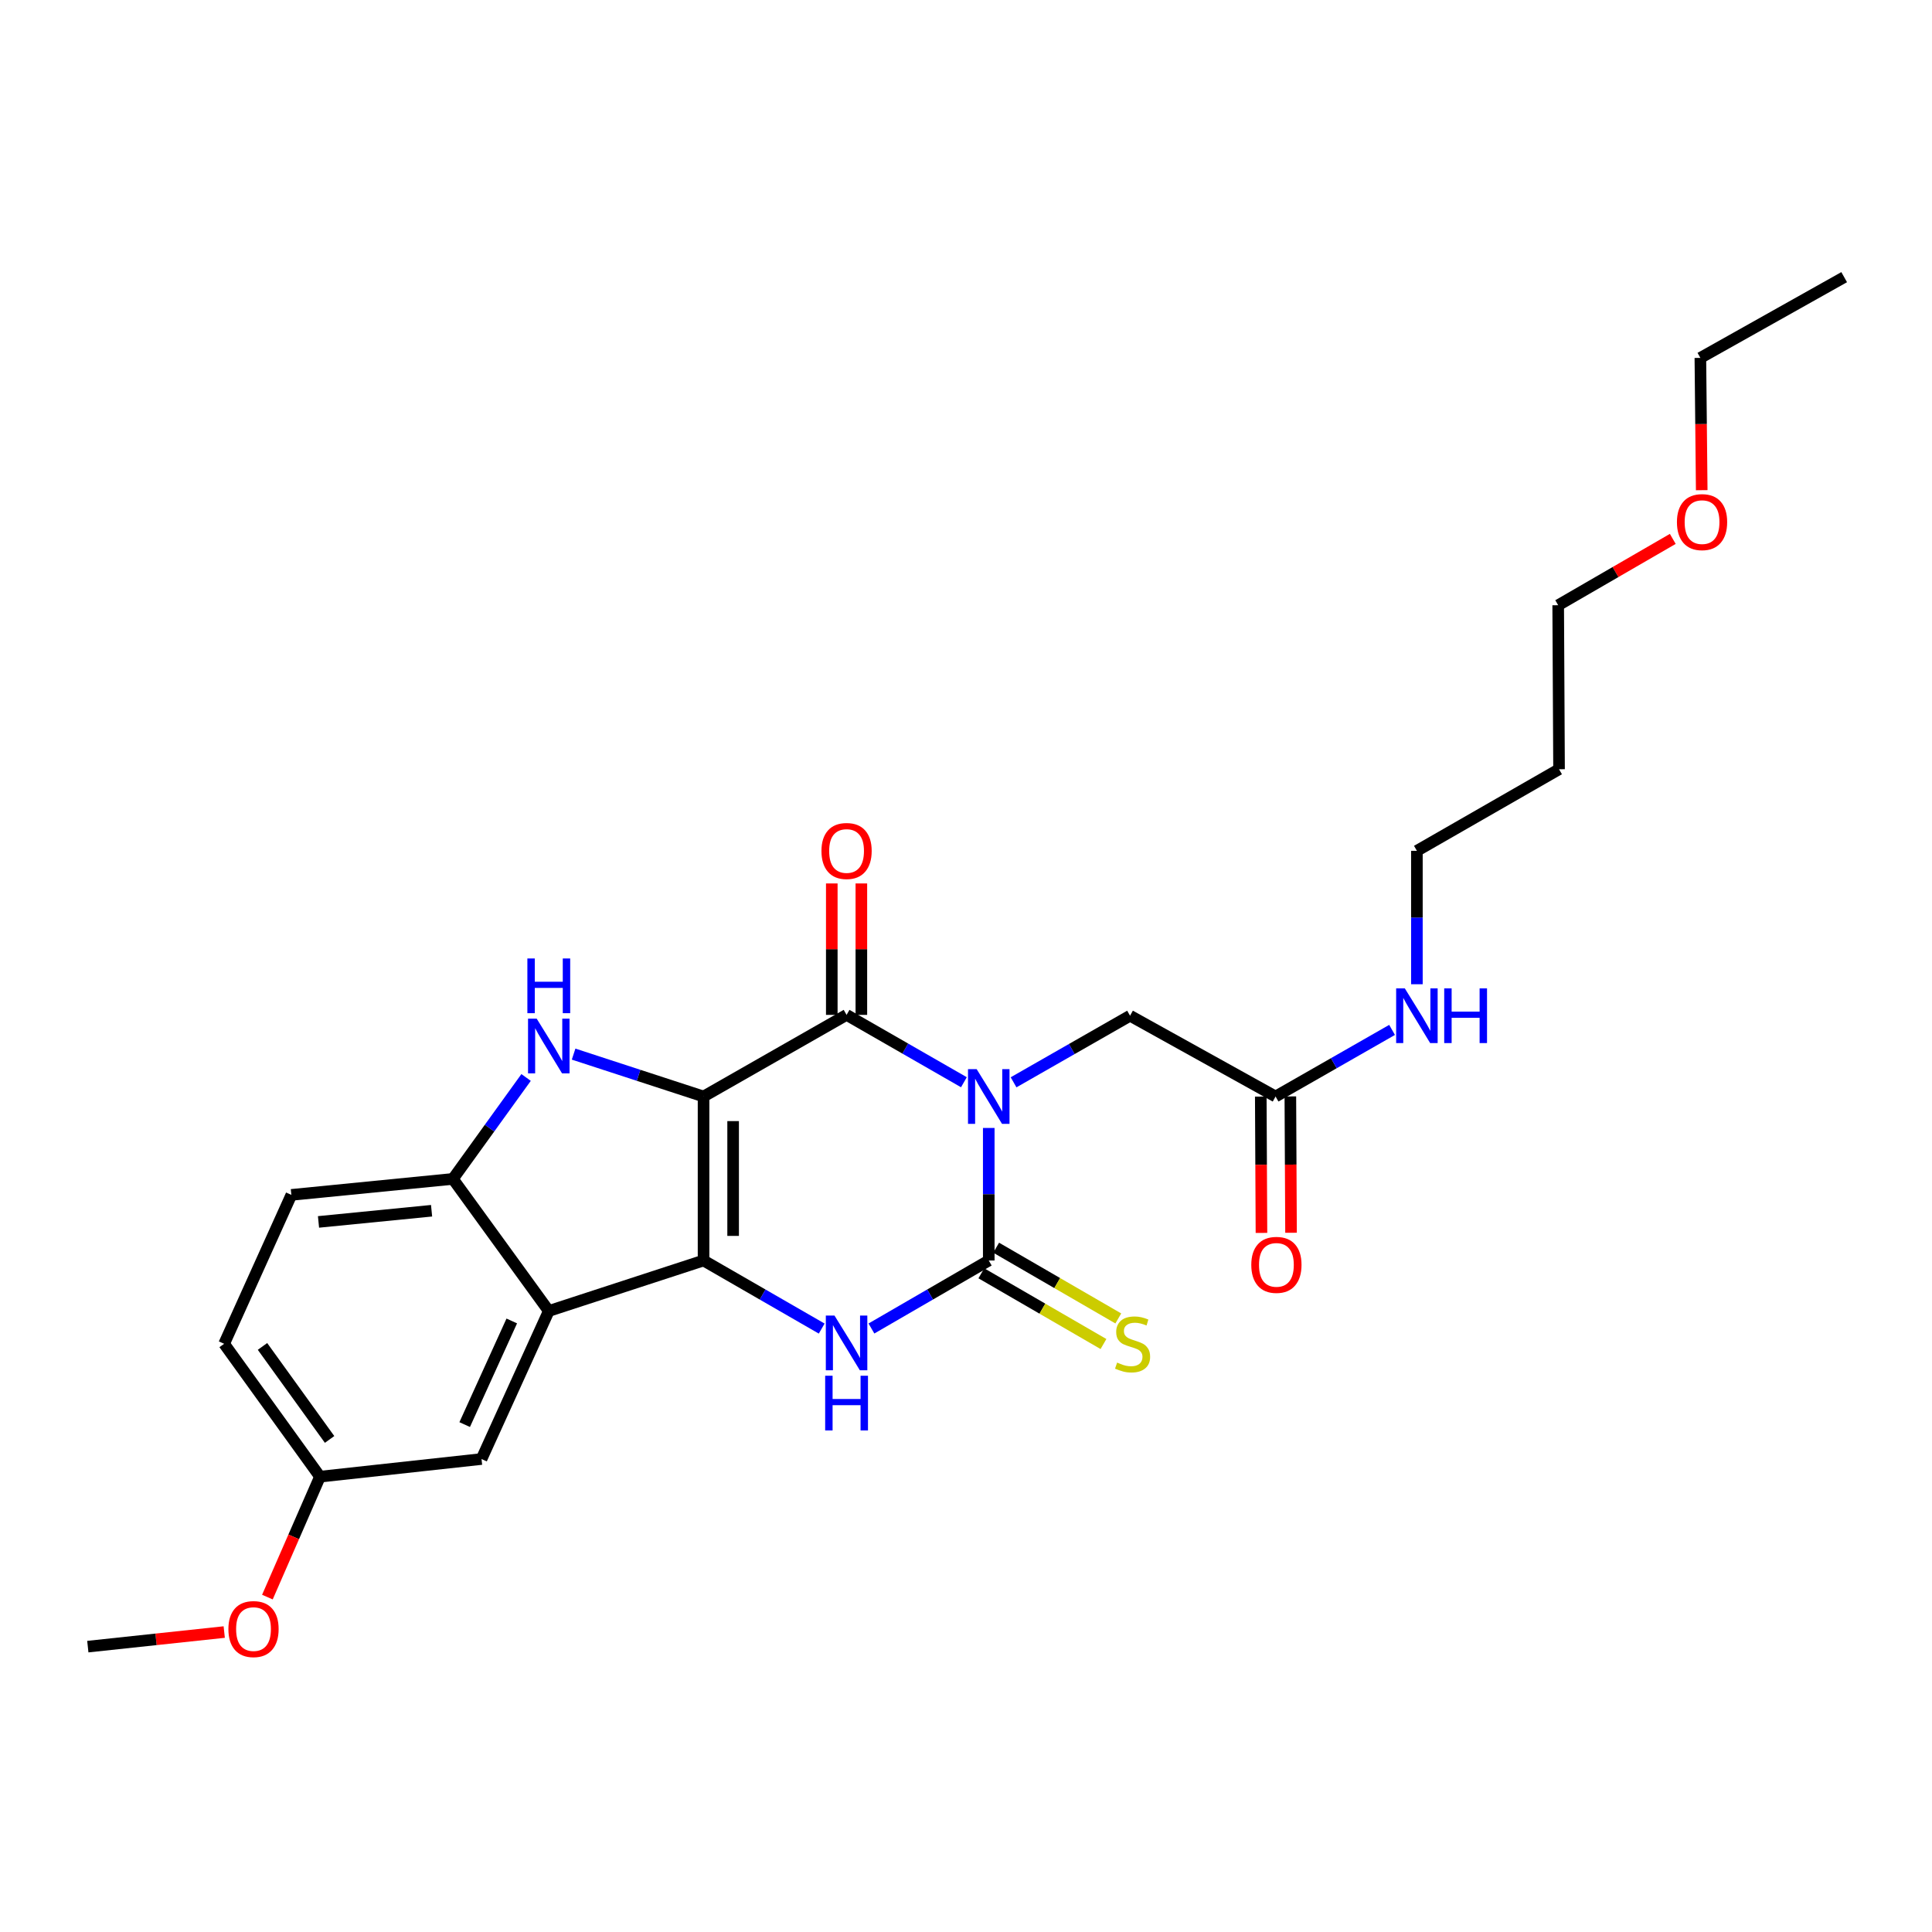<?xml version='1.0' encoding='iso-8859-1'?>
<svg version='1.1' baseProfile='full'
              xmlns='http://www.w3.org/2000/svg'
                      xmlns:rdkit='http://www.rdkit.org/xml'
                      xmlns:xlink='http://www.w3.org/1999/xlink'
                  xml:space='preserve'
width='1000px' height='1000px' viewBox='0 0 1000 1000'>
<!-- END OF HEADER -->
<rect style='opacity:1.0;fill:#FFFFFF;stroke:none' width='1000' height='1000' x='0' y='0'> </rect>
<path class='bond-1' d='M 364.158,567.548 L 364.158,652.434' style='fill:none;fill-rule:evenodd;stroke:#000000;stroke-width:6px;stroke-linecap:butt;stroke-linejoin:miter;stroke-opacity:1' />
<path class='bond-1' d='M 379.465,580.281 L 379.465,639.701' style='fill:none;fill-rule:evenodd;stroke:#000000;stroke-width:6px;stroke-linecap:butt;stroke-linejoin:miter;stroke-opacity:1' />
<path class='bond-2' d='M 364.158,567.548 L 438.185,525.3' style='fill:none;fill-rule:evenodd;stroke:#000000;stroke-width:6px;stroke-linecap:butt;stroke-linejoin:miter;stroke-opacity:1' />
<path class='bond-5' d='M 364.158,567.548 L 330.527,556.577' style='fill:none;fill-rule:evenodd;stroke:#000000;stroke-width:6px;stroke-linecap:butt;stroke-linejoin:miter;stroke-opacity:1' />
<path class='bond-5' d='M 330.527,556.577 L 296.897,545.606' style='fill:none;fill-rule:evenodd;stroke:#0000FF;stroke-width:6px;stroke-linecap:butt;stroke-linejoin:miter;stroke-opacity:1' />
<path class='bond-0' d='M 498.917,560.164 L 468.551,542.732' style='fill:none;fill-rule:evenodd;stroke:#0000FF;stroke-width:6px;stroke-linecap:butt;stroke-linejoin:miter;stroke-opacity:1' />
<path class='bond-0' d='M 468.551,542.732 L 438.185,525.3' style='fill:none;fill-rule:evenodd;stroke:#000000;stroke-width:6px;stroke-linecap:butt;stroke-linejoin:miter;stroke-opacity:1' />
<path class='bond-3' d='M 511.778,583.83 L 511.778,618.132' style='fill:none;fill-rule:evenodd;stroke:#0000FF;stroke-width:6px;stroke-linecap:butt;stroke-linejoin:miter;stroke-opacity:1' />
<path class='bond-3' d='M 511.778,618.132 L 511.778,652.434' style='fill:none;fill-rule:evenodd;stroke:#000000;stroke-width:6px;stroke-linecap:butt;stroke-linejoin:miter;stroke-opacity:1' />
<path class='bond-8' d='M 524.624,560.203 L 554.768,542.968' style='fill:none;fill-rule:evenodd;stroke:#0000FF;stroke-width:6px;stroke-linecap:butt;stroke-linejoin:miter;stroke-opacity:1' />
<path class='bond-8' d='M 554.768,542.968 L 584.912,525.734' style='fill:none;fill-rule:evenodd;stroke:#000000;stroke-width:6px;stroke-linecap:butt;stroke-linejoin:miter;stroke-opacity:1' />
<path class='bond-4' d='M 364.158,652.434 L 394.733,670.052' style='fill:none;fill-rule:evenodd;stroke:#000000;stroke-width:6px;stroke-linecap:butt;stroke-linejoin:miter;stroke-opacity:1' />
<path class='bond-4' d='M 394.733,670.052 L 425.309,687.671' style='fill:none;fill-rule:evenodd;stroke:#0000FF;stroke-width:6px;stroke-linecap:butt;stroke-linejoin:miter;stroke-opacity:1' />
<path class='bond-6' d='M 364.158,652.434 L 284.05,678.567' style='fill:none;fill-rule:evenodd;stroke:#000000;stroke-width:6px;stroke-linecap:butt;stroke-linejoin:miter;stroke-opacity:1' />
<path class='bond-11' d='M 445.838,525.3 L 445.838,491.285' style='fill:none;fill-rule:evenodd;stroke:#000000;stroke-width:6px;stroke-linecap:butt;stroke-linejoin:miter;stroke-opacity:1' />
<path class='bond-11' d='M 445.838,491.285 L 445.838,457.271' style='fill:none;fill-rule:evenodd;stroke:#FF0000;stroke-width:6px;stroke-linecap:butt;stroke-linejoin:miter;stroke-opacity:1' />
<path class='bond-11' d='M 430.531,525.3 L 430.531,491.285' style='fill:none;fill-rule:evenodd;stroke:#000000;stroke-width:6px;stroke-linecap:butt;stroke-linejoin:miter;stroke-opacity:1' />
<path class='bond-11' d='M 430.531,491.285 L 430.531,457.271' style='fill:none;fill-rule:evenodd;stroke:#FF0000;stroke-width:6px;stroke-linecap:butt;stroke-linejoin:miter;stroke-opacity:1' />
<path class='bond-9' d='M 507.942,659.057 L 539.549,677.362' style='fill:none;fill-rule:evenodd;stroke:#000000;stroke-width:6px;stroke-linecap:butt;stroke-linejoin:miter;stroke-opacity:1' />
<path class='bond-9' d='M 539.549,677.362 L 571.155,695.668' style='fill:none;fill-rule:evenodd;stroke:#CCCC00;stroke-width:6px;stroke-linecap:butt;stroke-linejoin:miter;stroke-opacity:1' />
<path class='bond-9' d='M 515.614,645.811 L 547.22,664.116' style='fill:none;fill-rule:evenodd;stroke:#000000;stroke-width:6px;stroke-linecap:butt;stroke-linejoin:miter;stroke-opacity:1' />
<path class='bond-9' d='M 547.22,664.116 L 578.827,682.422' style='fill:none;fill-rule:evenodd;stroke:#CCCC00;stroke-width:6px;stroke-linecap:butt;stroke-linejoin:miter;stroke-opacity:1' />
<path class='bond-27' d='M 511.778,652.434 L 481.415,670.033' style='fill:none;fill-rule:evenodd;stroke:#000000;stroke-width:6px;stroke-linecap:butt;stroke-linejoin:miter;stroke-opacity:1' />
<path class='bond-27' d='M 481.415,670.033 L 451.051,687.632' style='fill:none;fill-rule:evenodd;stroke:#0000FF;stroke-width:6px;stroke-linecap:butt;stroke-linejoin:miter;stroke-opacity:1' />
<path class='bond-7' d='M 272.304,557.695 L 253.363,583.949' style='fill:none;fill-rule:evenodd;stroke:#0000FF;stroke-width:6px;stroke-linecap:butt;stroke-linejoin:miter;stroke-opacity:1' />
<path class='bond-7' d='M 253.363,583.949 L 234.421,610.203' style='fill:none;fill-rule:evenodd;stroke:#000000;stroke-width:6px;stroke-linecap:butt;stroke-linejoin:miter;stroke-opacity:1' />
<path class='bond-12' d='M 284.05,678.567 L 249.235,755.188' style='fill:none;fill-rule:evenodd;stroke:#000000;stroke-width:6px;stroke-linecap:butt;stroke-linejoin:miter;stroke-opacity:1' />
<path class='bond-12' d='M 264.892,683.728 L 240.521,737.362' style='fill:none;fill-rule:evenodd;stroke:#000000;stroke-width:6px;stroke-linecap:butt;stroke-linejoin:miter;stroke-opacity:1' />
<path class='bond-26' d='M 284.05,678.567 L 234.421,610.203' style='fill:none;fill-rule:evenodd;stroke:#000000;stroke-width:6px;stroke-linecap:butt;stroke-linejoin:miter;stroke-opacity:1' />
<path class='bond-13' d='M 234.421,610.203 L 150.81,618.469' style='fill:none;fill-rule:evenodd;stroke:#000000;stroke-width:6px;stroke-linecap:butt;stroke-linejoin:miter;stroke-opacity:1' />
<path class='bond-13' d='M 223.385,626.676 L 164.858,632.462' style='fill:none;fill-rule:evenodd;stroke:#000000;stroke-width:6px;stroke-linecap:butt;stroke-linejoin:miter;stroke-opacity:1' />
<path class='bond-10' d='M 584.912,525.734 L 660.232,567.548' style='fill:none;fill-rule:evenodd;stroke:#000000;stroke-width:6px;stroke-linecap:butt;stroke-linejoin:miter;stroke-opacity:1' />
<path class='bond-14' d='M 652.578,567.586 L 652.754,602.869' style='fill:none;fill-rule:evenodd;stroke:#000000;stroke-width:6px;stroke-linecap:butt;stroke-linejoin:miter;stroke-opacity:1' />
<path class='bond-14' d='M 652.754,602.869 L 652.93,638.153' style='fill:none;fill-rule:evenodd;stroke:#FF0000;stroke-width:6px;stroke-linecap:butt;stroke-linejoin:miter;stroke-opacity:1' />
<path class='bond-14' d='M 667.885,567.509 L 668.061,602.793' style='fill:none;fill-rule:evenodd;stroke:#000000;stroke-width:6px;stroke-linecap:butt;stroke-linejoin:miter;stroke-opacity:1' />
<path class='bond-14' d='M 668.061,602.793 L 668.237,638.076' style='fill:none;fill-rule:evenodd;stroke:#FF0000;stroke-width:6px;stroke-linecap:butt;stroke-linejoin:miter;stroke-opacity:1' />
<path class='bond-15' d='M 660.232,567.548 L 690.384,550.312' style='fill:none;fill-rule:evenodd;stroke:#000000;stroke-width:6px;stroke-linecap:butt;stroke-linejoin:miter;stroke-opacity:1' />
<path class='bond-15' d='M 690.384,550.312 L 720.536,533.077' style='fill:none;fill-rule:evenodd;stroke:#0000FF;stroke-width:6px;stroke-linecap:butt;stroke-linejoin:miter;stroke-opacity:1' />
<path class='bond-16' d='M 249.235,755.188 L 165.624,764.321' style='fill:none;fill-rule:evenodd;stroke:#000000;stroke-width:6px;stroke-linecap:butt;stroke-linejoin:miter;stroke-opacity:1' />
<path class='bond-17' d='M 150.81,618.469 L 116.012,695.549' style='fill:none;fill-rule:evenodd;stroke:#000000;stroke-width:6px;stroke-linecap:butt;stroke-linejoin:miter;stroke-opacity:1' />
<path class='bond-21' d='M 733.383,509.44 L 733.383,474.914' style='fill:none;fill-rule:evenodd;stroke:#0000FF;stroke-width:6px;stroke-linecap:butt;stroke-linejoin:miter;stroke-opacity:1' />
<path class='bond-21' d='M 733.383,474.914 L 733.383,440.388' style='fill:none;fill-rule:evenodd;stroke:#000000;stroke-width:6px;stroke-linecap:butt;stroke-linejoin:miter;stroke-opacity:1' />
<path class='bond-19' d='M 165.624,764.321 L 152.016,795.489' style='fill:none;fill-rule:evenodd;stroke:#000000;stroke-width:6px;stroke-linecap:butt;stroke-linejoin:miter;stroke-opacity:1' />
<path class='bond-19' d='M 152.016,795.489 L 138.408,826.657' style='fill:none;fill-rule:evenodd;stroke:#FF0000;stroke-width:6px;stroke-linecap:butt;stroke-linejoin:miter;stroke-opacity:1' />
<path class='bond-28' d='M 165.624,764.321 L 116.012,695.549' style='fill:none;fill-rule:evenodd;stroke:#000000;stroke-width:6px;stroke-linecap:butt;stroke-linejoin:miter;stroke-opacity:1' />
<path class='bond-28' d='M 170.596,745.05 L 135.868,696.909' style='fill:none;fill-rule:evenodd;stroke:#000000;stroke-width:6px;stroke-linecap:butt;stroke-linejoin:miter;stroke-opacity:1' />
<path class='bond-18' d='M 806.959,398.157 L 733.383,440.388' style='fill:none;fill-rule:evenodd;stroke:#000000;stroke-width:6px;stroke-linecap:butt;stroke-linejoin:miter;stroke-opacity:1' />
<path class='bond-22' d='M 806.959,398.157 L 806.517,313.262' style='fill:none;fill-rule:evenodd;stroke:#000000;stroke-width:6px;stroke-linecap:butt;stroke-linejoin:miter;stroke-opacity:1' />
<path class='bond-24' d='M 116.061,844.747 L 80.758,848.521' style='fill:none;fill-rule:evenodd;stroke:#FF0000;stroke-width:6px;stroke-linecap:butt;stroke-linejoin:miter;stroke-opacity:1' />
<path class='bond-24' d='M 80.758,848.521 L 45.455,852.294' style='fill:none;fill-rule:evenodd;stroke:#000000;stroke-width:6px;stroke-linecap:butt;stroke-linejoin:miter;stroke-opacity:1' />
<path class='bond-20' d='M 865.827,278.933 L 836.172,296.098' style='fill:none;fill-rule:evenodd;stroke:#FF0000;stroke-width:6px;stroke-linecap:butt;stroke-linejoin:miter;stroke-opacity:1' />
<path class='bond-20' d='M 836.172,296.098 L 806.517,313.262' style='fill:none;fill-rule:evenodd;stroke:#000000;stroke-width:6px;stroke-linecap:butt;stroke-linejoin:miter;stroke-opacity:1' />
<path class='bond-23' d='M 880.81,253.721 L 880.46,219.482' style='fill:none;fill-rule:evenodd;stroke:#FF0000;stroke-width:6px;stroke-linecap:butt;stroke-linejoin:miter;stroke-opacity:1' />
<path class='bond-23' d='M 880.46,219.482 L 880.11,185.243' style='fill:none;fill-rule:evenodd;stroke:#000000;stroke-width:6px;stroke-linecap:butt;stroke-linejoin:miter;stroke-opacity:1' />
<path class='bond-25' d='M 880.11,185.243 L 954.545,143.455' style='fill:none;fill-rule:evenodd;stroke:#000000;stroke-width:6px;stroke-linecap:butt;stroke-linejoin:miter;stroke-opacity:1' />
<path  class='atom-1' d='M 505.518 553.388
L 514.798 568.388
Q 515.718 569.868, 517.198 572.548
Q 518.678 575.228, 518.758 575.388
L 518.758 553.388
L 522.518 553.388
L 522.518 581.708
L 518.638 581.708
L 508.678 565.308
Q 507.518 563.388, 506.278 561.188
Q 505.078 558.988, 504.718 558.308
L 504.718 581.708
L 501.038 581.708
L 501.038 553.388
L 505.518 553.388
' fill='#0000FF'/>
<path  class='atom-5' d='M 431.925 680.93
L 441.205 695.93
Q 442.125 697.41, 443.605 700.09
Q 445.085 702.77, 445.165 702.93
L 445.165 680.93
L 448.925 680.93
L 448.925 709.25
L 445.045 709.25
L 435.085 692.85
Q 433.925 690.93, 432.685 688.73
Q 431.485 686.53, 431.125 685.85
L 431.125 709.25
L 427.445 709.25
L 427.445 680.93
L 431.925 680.93
' fill='#0000FF'/>
<path  class='atom-5' d='M 427.105 712.082
L 430.945 712.082
L 430.945 724.122
L 445.425 724.122
L 445.425 712.082
L 449.265 712.082
L 449.265 740.402
L 445.425 740.402
L 445.425 727.322
L 430.945 727.322
L 430.945 740.402
L 427.105 740.402
L 427.105 712.082
' fill='#0000FF'/>
<path  class='atom-6' d='M 277.79 527.255
L 287.07 542.255
Q 287.99 543.735, 289.47 546.415
Q 290.95 549.095, 291.03 549.255
L 291.03 527.255
L 294.79 527.255
L 294.79 555.575
L 290.91 555.575
L 280.95 539.175
Q 279.79 537.255, 278.55 535.055
Q 277.35 532.855, 276.99 532.175
L 276.99 555.575
L 273.31 555.575
L 273.31 527.255
L 277.79 527.255
' fill='#0000FF'/>
<path  class='atom-6' d='M 272.97 496.103
L 276.81 496.103
L 276.81 508.143
L 291.29 508.143
L 291.29 496.103
L 295.13 496.103
L 295.13 524.423
L 291.29 524.423
L 291.29 511.343
L 276.81 511.343
L 276.81 524.423
L 272.97 524.423
L 272.97 496.103
' fill='#0000FF'/>
<path  class='atom-10' d='M 578.222 705.269
Q 578.542 705.389, 579.862 705.949
Q 581.182 706.509, 582.622 706.869
Q 584.102 707.189, 585.542 707.189
Q 588.222 707.189, 589.782 705.909
Q 591.342 704.589, 591.342 702.309
Q 591.342 700.749, 590.542 699.789
Q 589.782 698.829, 588.582 698.309
Q 587.382 697.789, 585.382 697.189
Q 582.862 696.429, 581.342 695.709
Q 579.862 694.989, 578.782 693.469
Q 577.742 691.949, 577.742 689.389
Q 577.742 685.829, 580.142 683.629
Q 582.582 681.429, 587.382 681.429
Q 590.662 681.429, 594.382 682.989
L 593.462 686.069
Q 590.062 684.669, 587.502 684.669
Q 584.742 684.669, 583.222 685.829
Q 581.702 686.949, 581.742 688.909
Q 581.742 690.429, 582.502 691.349
Q 583.302 692.269, 584.422 692.789
Q 585.582 693.309, 587.502 693.909
Q 590.062 694.709, 591.582 695.509
Q 593.102 696.309, 594.182 697.949
Q 595.302 699.549, 595.302 702.309
Q 595.302 706.229, 592.662 708.349
Q 590.062 710.429, 585.702 710.429
Q 583.182 710.429, 581.262 709.869
Q 579.382 709.349, 577.142 708.429
L 578.222 705.269
' fill='#CCCC00'/>
<path  class='atom-12' d='M 425.185 440.468
Q 425.185 433.668, 428.545 429.868
Q 431.905 426.068, 438.185 426.068
Q 444.465 426.068, 447.825 429.868
Q 451.185 433.668, 451.185 440.468
Q 451.185 447.348, 447.785 451.268
Q 444.385 455.148, 438.185 455.148
Q 431.945 455.148, 428.545 451.268
Q 425.185 447.388, 425.185 440.468
M 438.185 451.948
Q 442.505 451.948, 444.825 449.068
Q 447.185 446.148, 447.185 440.468
Q 447.185 434.908, 444.825 432.108
Q 442.505 429.268, 438.185 429.268
Q 433.865 429.268, 431.505 432.068
Q 429.185 434.868, 429.185 440.468
Q 429.185 446.188, 431.505 449.068
Q 433.865 451.948, 438.185 451.948
' fill='#FF0000'/>
<path  class='atom-15' d='M 647.665 654.691
Q 647.665 647.891, 651.025 644.091
Q 654.385 640.291, 660.665 640.291
Q 666.945 640.291, 670.305 644.091
Q 673.665 647.891, 673.665 654.691
Q 673.665 661.571, 670.265 665.491
Q 666.865 669.371, 660.665 669.371
Q 654.425 669.371, 651.025 665.491
Q 647.665 661.611, 647.665 654.691
M 660.665 666.171
Q 664.985 666.171, 667.305 663.291
Q 669.665 660.371, 669.665 654.691
Q 669.665 649.131, 667.305 646.331
Q 664.985 643.491, 660.665 643.491
Q 656.345 643.491, 653.985 646.291
Q 651.665 649.091, 651.665 654.691
Q 651.665 660.411, 653.985 663.291
Q 656.345 666.171, 660.665 666.171
' fill='#FF0000'/>
<path  class='atom-16' d='M 727.123 511.574
L 736.403 526.574
Q 737.323 528.054, 738.803 530.734
Q 740.283 533.414, 740.363 533.574
L 740.363 511.574
L 744.123 511.574
L 744.123 539.894
L 740.243 539.894
L 730.283 523.494
Q 729.123 521.574, 727.883 519.374
Q 726.683 517.174, 726.323 516.494
L 726.323 539.894
L 722.643 539.894
L 722.643 511.574
L 727.123 511.574
' fill='#0000FF'/>
<path  class='atom-16' d='M 747.523 511.574
L 751.363 511.574
L 751.363 523.614
L 765.843 523.614
L 765.843 511.574
L 769.683 511.574
L 769.683 539.894
L 765.843 539.894
L 765.843 526.814
L 751.363 526.814
L 751.363 539.894
L 747.523 539.894
L 747.523 511.574
' fill='#0000FF'/>
<path  class='atom-20' d='M 118.217 843.207
Q 118.217 836.407, 121.577 832.607
Q 124.937 828.807, 131.217 828.807
Q 137.497 828.807, 140.857 832.607
Q 144.217 836.407, 144.217 843.207
Q 144.217 850.087, 140.817 854.007
Q 137.417 857.887, 131.217 857.887
Q 124.977 857.887, 121.577 854.007
Q 118.217 850.127, 118.217 843.207
M 131.217 854.687
Q 135.537 854.687, 137.857 851.807
Q 140.217 848.887, 140.217 843.207
Q 140.217 837.647, 137.857 834.847
Q 135.537 832.007, 131.217 832.007
Q 126.897 832.007, 124.537 834.807
Q 122.217 837.607, 122.217 843.207
Q 122.217 848.927, 124.537 851.807
Q 126.897 854.687, 131.217 854.687
' fill='#FF0000'/>
<path  class='atom-21' d='M 867.978 270.244
Q 867.978 263.444, 871.338 259.644
Q 874.698 255.844, 880.978 255.844
Q 887.258 255.844, 890.618 259.644
Q 893.978 263.444, 893.978 270.244
Q 893.978 277.124, 890.578 281.044
Q 887.178 284.924, 880.978 284.924
Q 874.738 284.924, 871.338 281.044
Q 867.978 277.164, 867.978 270.244
M 880.978 281.724
Q 885.298 281.724, 887.618 278.844
Q 889.978 275.924, 889.978 270.244
Q 889.978 264.684, 887.618 261.884
Q 885.298 259.044, 880.978 259.044
Q 876.658 259.044, 874.298 261.844
Q 871.978 264.644, 871.978 270.244
Q 871.978 275.964, 874.298 278.844
Q 876.658 281.724, 880.978 281.724
' fill='#FF0000'/>
</svg>
